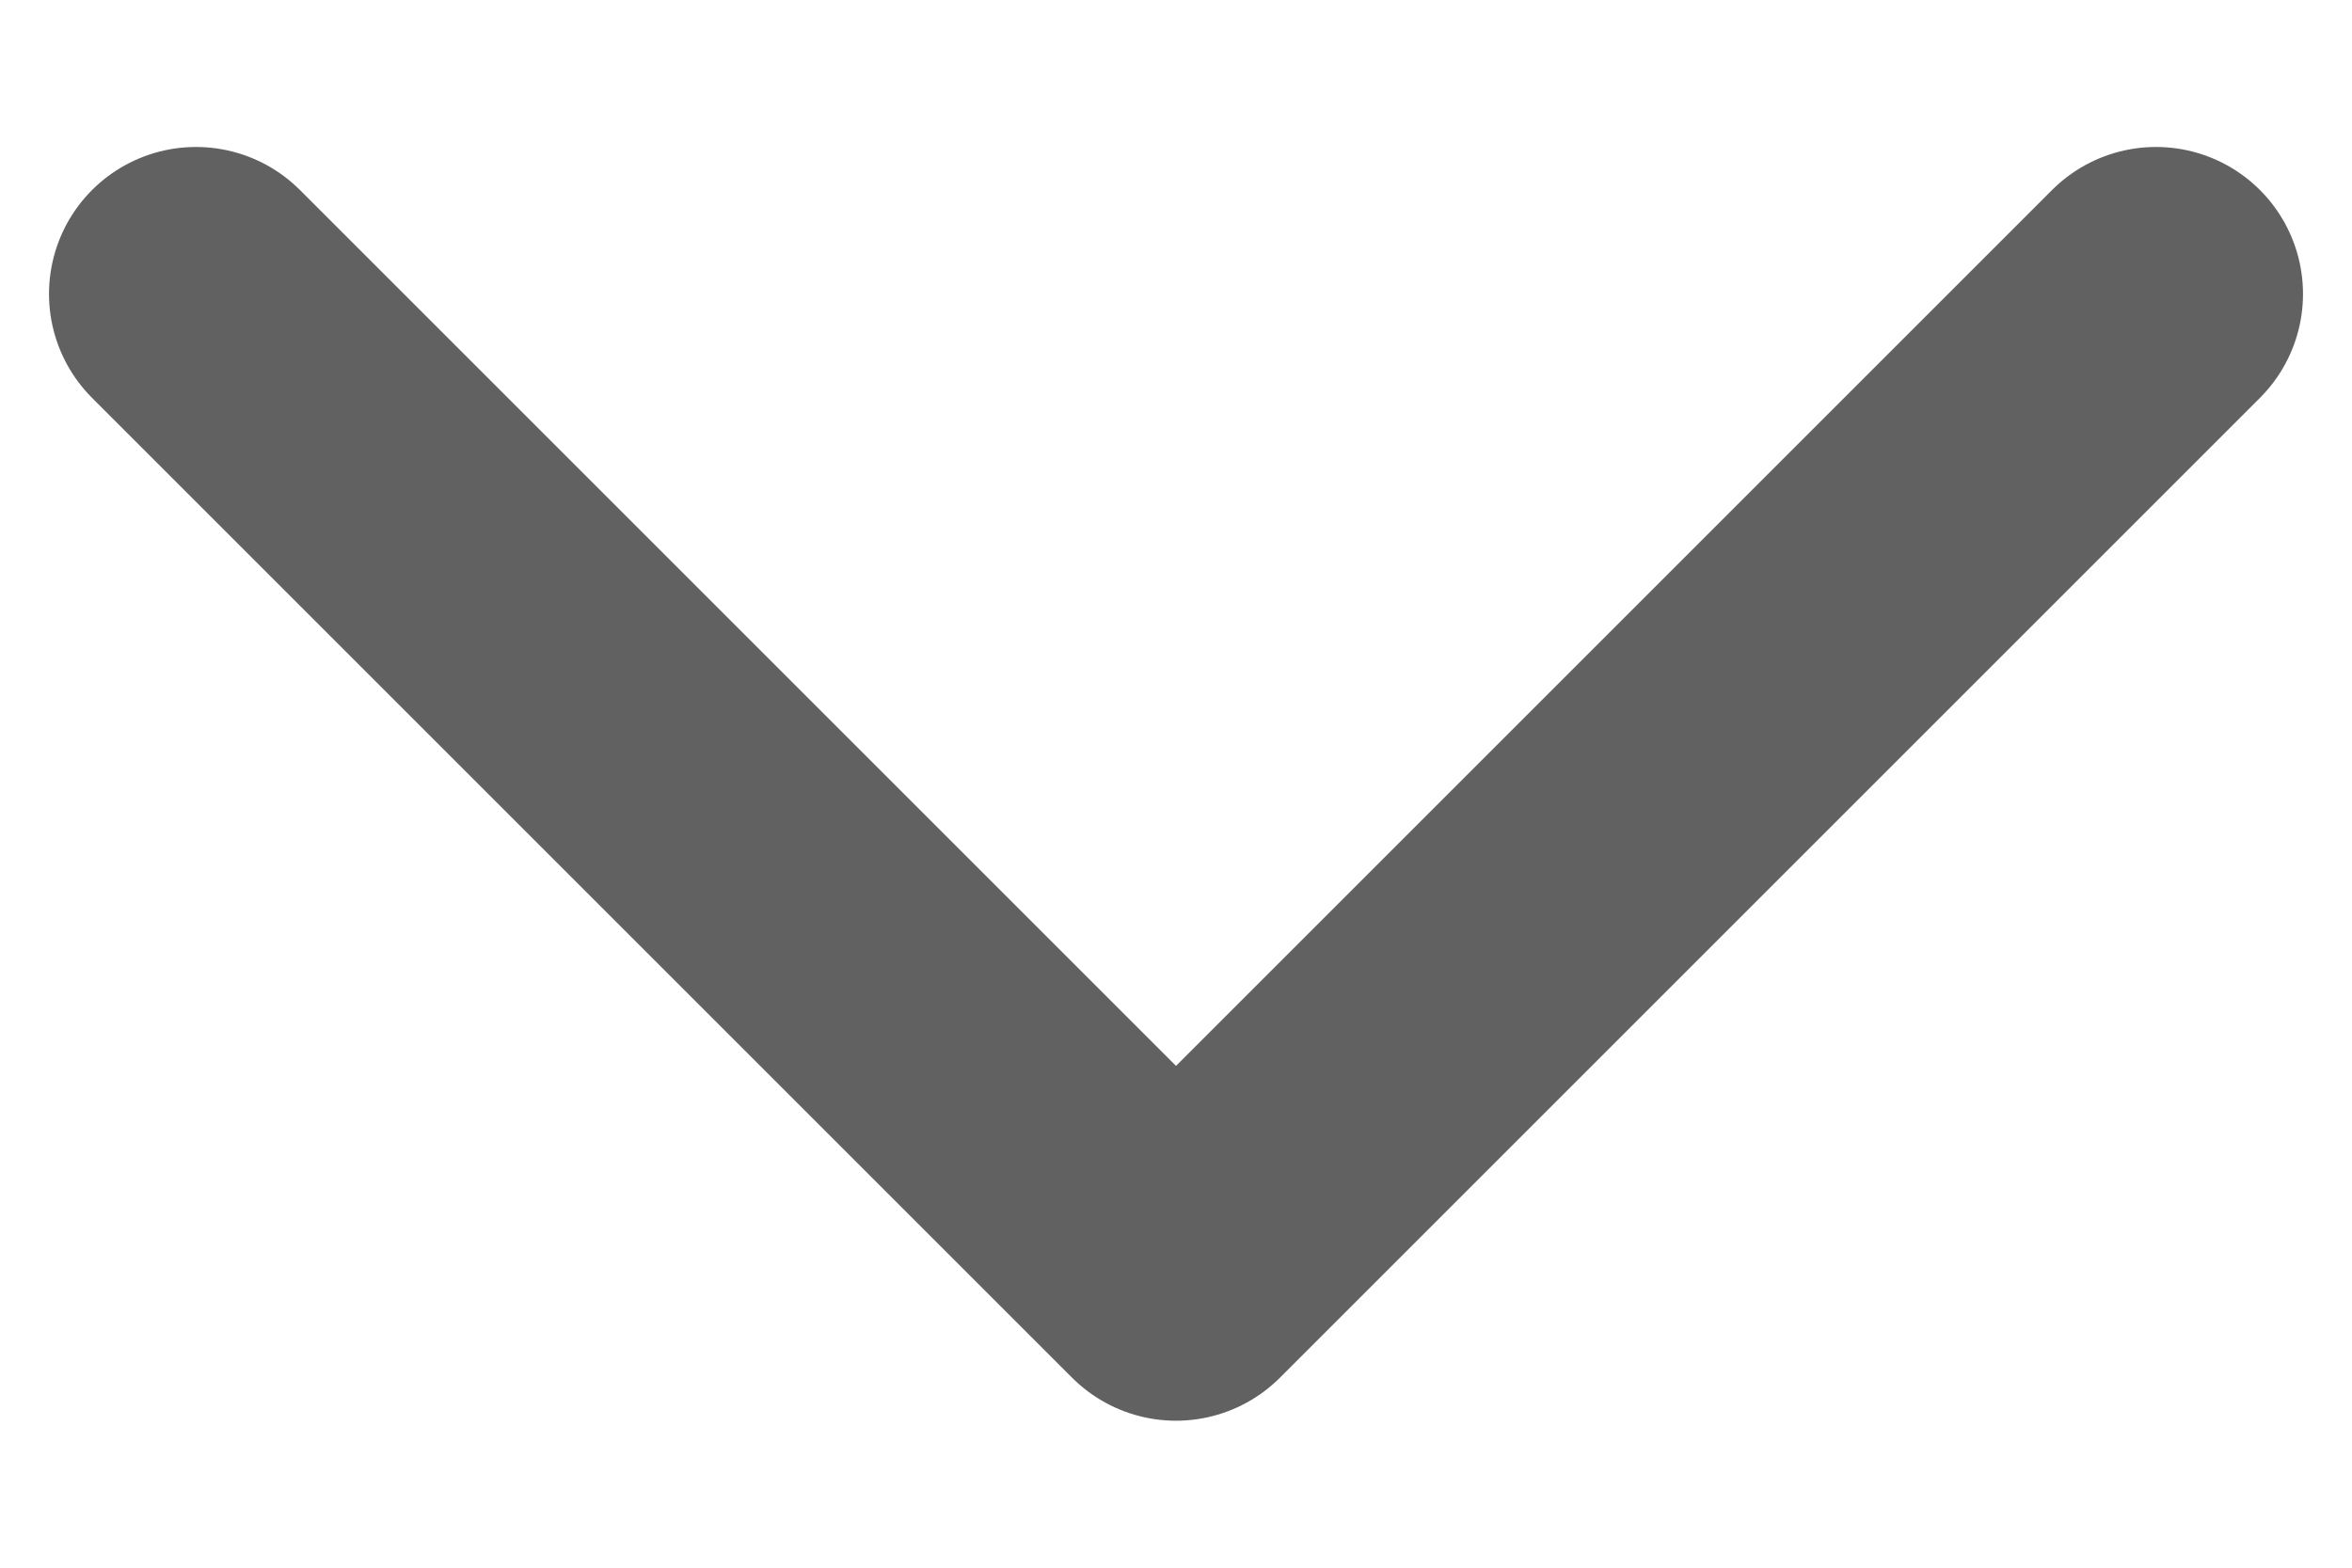 <svg width="12" height="8" viewBox="0 0 12 8" fill="none" xmlns="http://www.w3.org/2000/svg">
<path d="M11 1.5L6 6.5L1 1.5" stroke="#616161" stroke-width="1.5" stroke-linecap="round" stroke-linejoin="round"/>
</svg>
